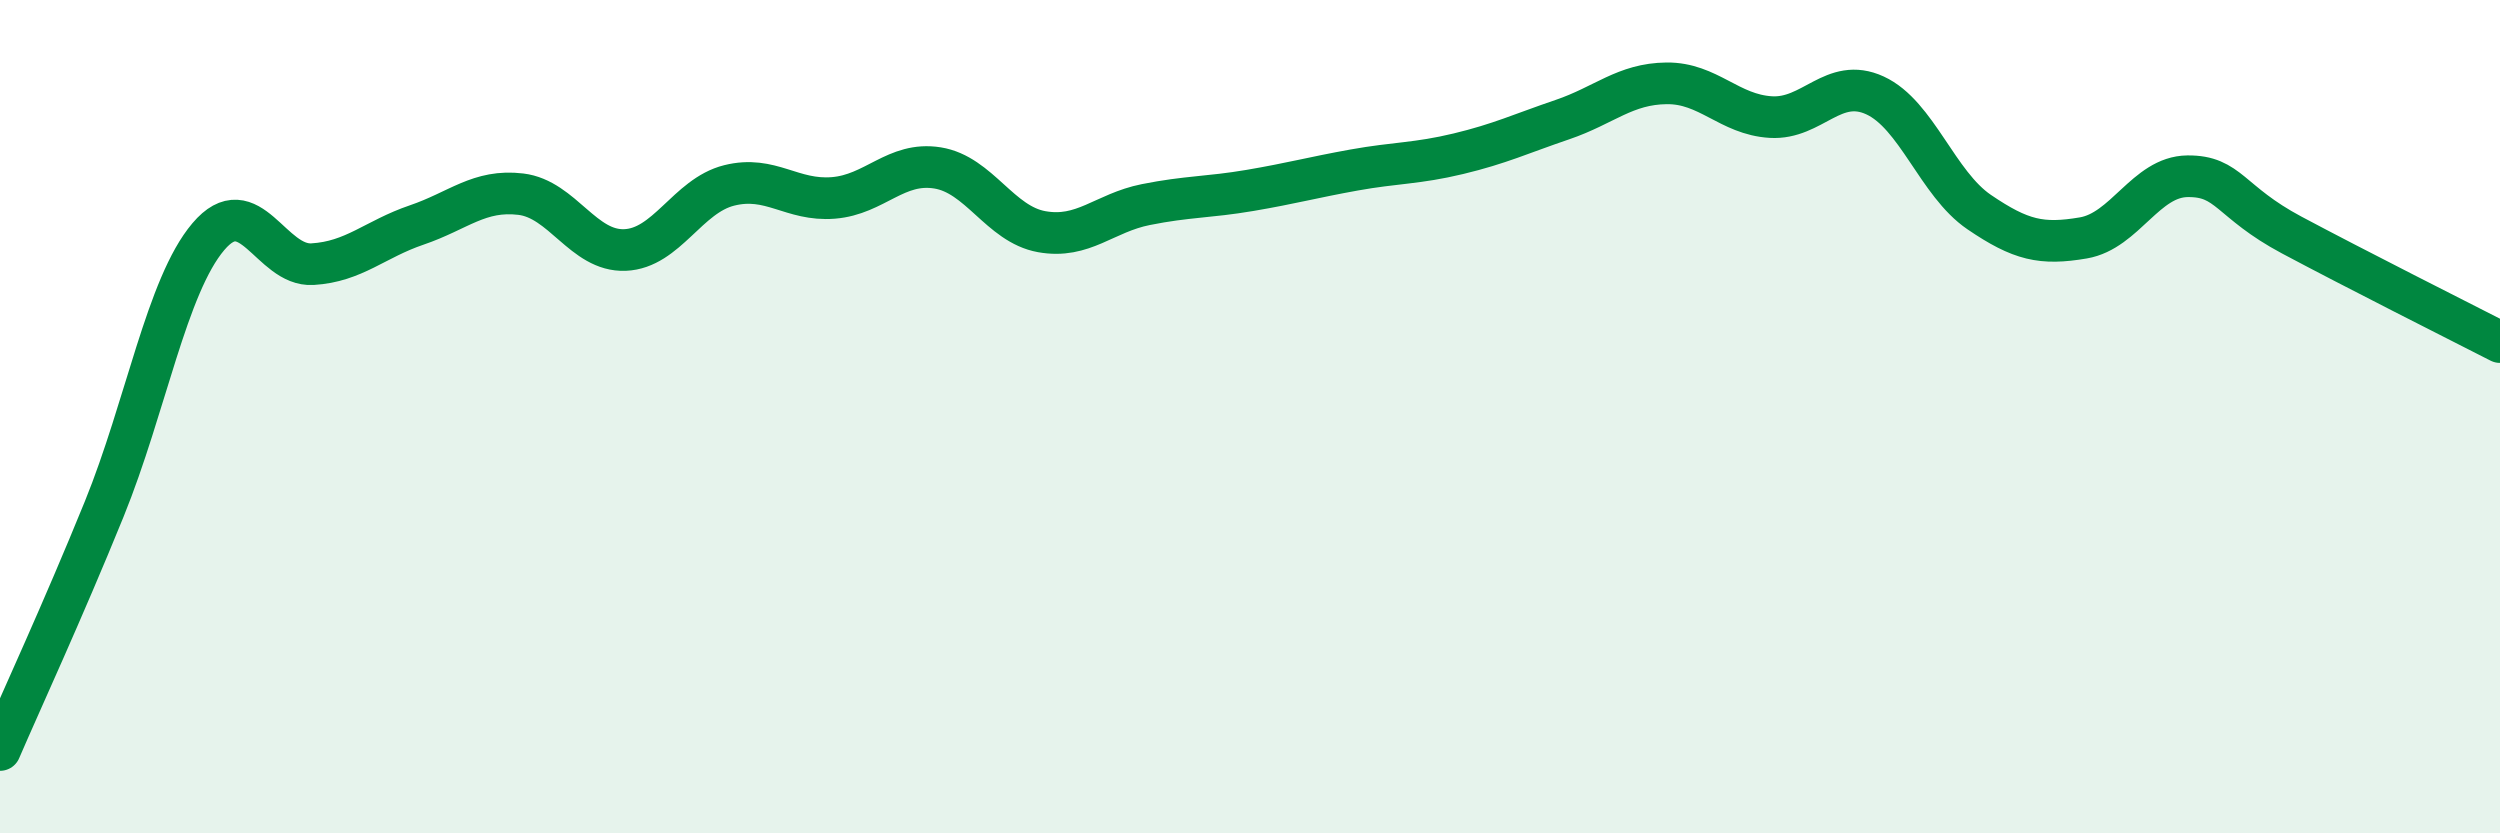 
    <svg width="60" height="20" viewBox="0 0 60 20" xmlns="http://www.w3.org/2000/svg">
      <path
        d="M 0,18 C 0.5,16.84 1.5,14.68 2.5,12.22 C 3.5,9.76 4,6.86 5,5.68 C 6,4.5 6.5,6.4 7.5,6.34 C 8.5,6.28 9,5.74 10,5.4 C 11,5.06 11.5,4.54 12.5,4.66 C 13.5,4.78 14,6.04 15,6 C 16,5.96 16.5,4.7 17.5,4.45 C 18.5,4.2 19,4.83 20,4.75 C 21,4.67 21.5,3.87 22.5,4.03 C 23.5,4.19 24,5.38 25,5.56 C 26,5.74 26.5,5.11 27.5,4.91 C 28.5,4.71 29,4.74 30,4.57 C 31,4.4 31.5,4.26 32.5,4.08 C 33.5,3.9 34,3.93 35,3.69 C 36,3.45 36.5,3.21 37.5,2.87 C 38.5,2.53 39,2.01 40,2 C 41,1.99 41.5,2.75 42.5,2.81 C 43.5,2.87 44,1.83 45,2.29 C 46,2.75 46.5,4.41 47.5,5.09 C 48.5,5.77 49,5.88 50,5.71 C 51,5.54 51.5,4.24 52.5,4.23 C 53.5,4.22 53.5,4.84 55,5.64 C 56.5,6.44 59,7.7 60,8.21L60 20L0 20Z"
        fill="#008740"
        opacity="0.1"
        stroke-linecap="round"
        stroke-linejoin="round"
      />
      <path
        d="M 0,18 C 0.5,16.84 1.5,14.68 2.5,12.22 C 3.5,9.76 4,6.86 5,5.68 C 6,4.5 6.5,6.4 7.5,6.34 C 8.5,6.28 9,5.74 10,5.4 C 11,5.06 11.5,4.54 12.5,4.66 C 13.5,4.78 14,6.04 15,6 C 16,5.96 16.5,4.7 17.5,4.45 C 18.5,4.2 19,4.83 20,4.75 C 21,4.67 21.5,3.87 22.5,4.03 C 23.5,4.19 24,5.38 25,5.56 C 26,5.74 26.5,5.11 27.5,4.91 C 28.5,4.71 29,4.74 30,4.57 C 31,4.4 31.5,4.26 32.5,4.08 C 33.5,3.9 34,3.93 35,3.69 C 36,3.45 36.5,3.21 37.5,2.87 C 38.5,2.53 39,2.01 40,2 C 41,1.99 41.5,2.75 42.5,2.81 C 43.5,2.87 44,1.83 45,2.29 C 46,2.75 46.5,4.41 47.5,5.09 C 48.5,5.77 49,5.88 50,5.71 C 51,5.54 51.5,4.24 52.5,4.23 C 53.5,4.22 53.5,4.84 55,5.64 C 56.5,6.44 59,7.7 60,8.21"
        stroke="#008740"
        stroke-width="1"
        fill="none"
        stroke-linecap="round"
        stroke-linejoin="round"
      />
    </svg>
  